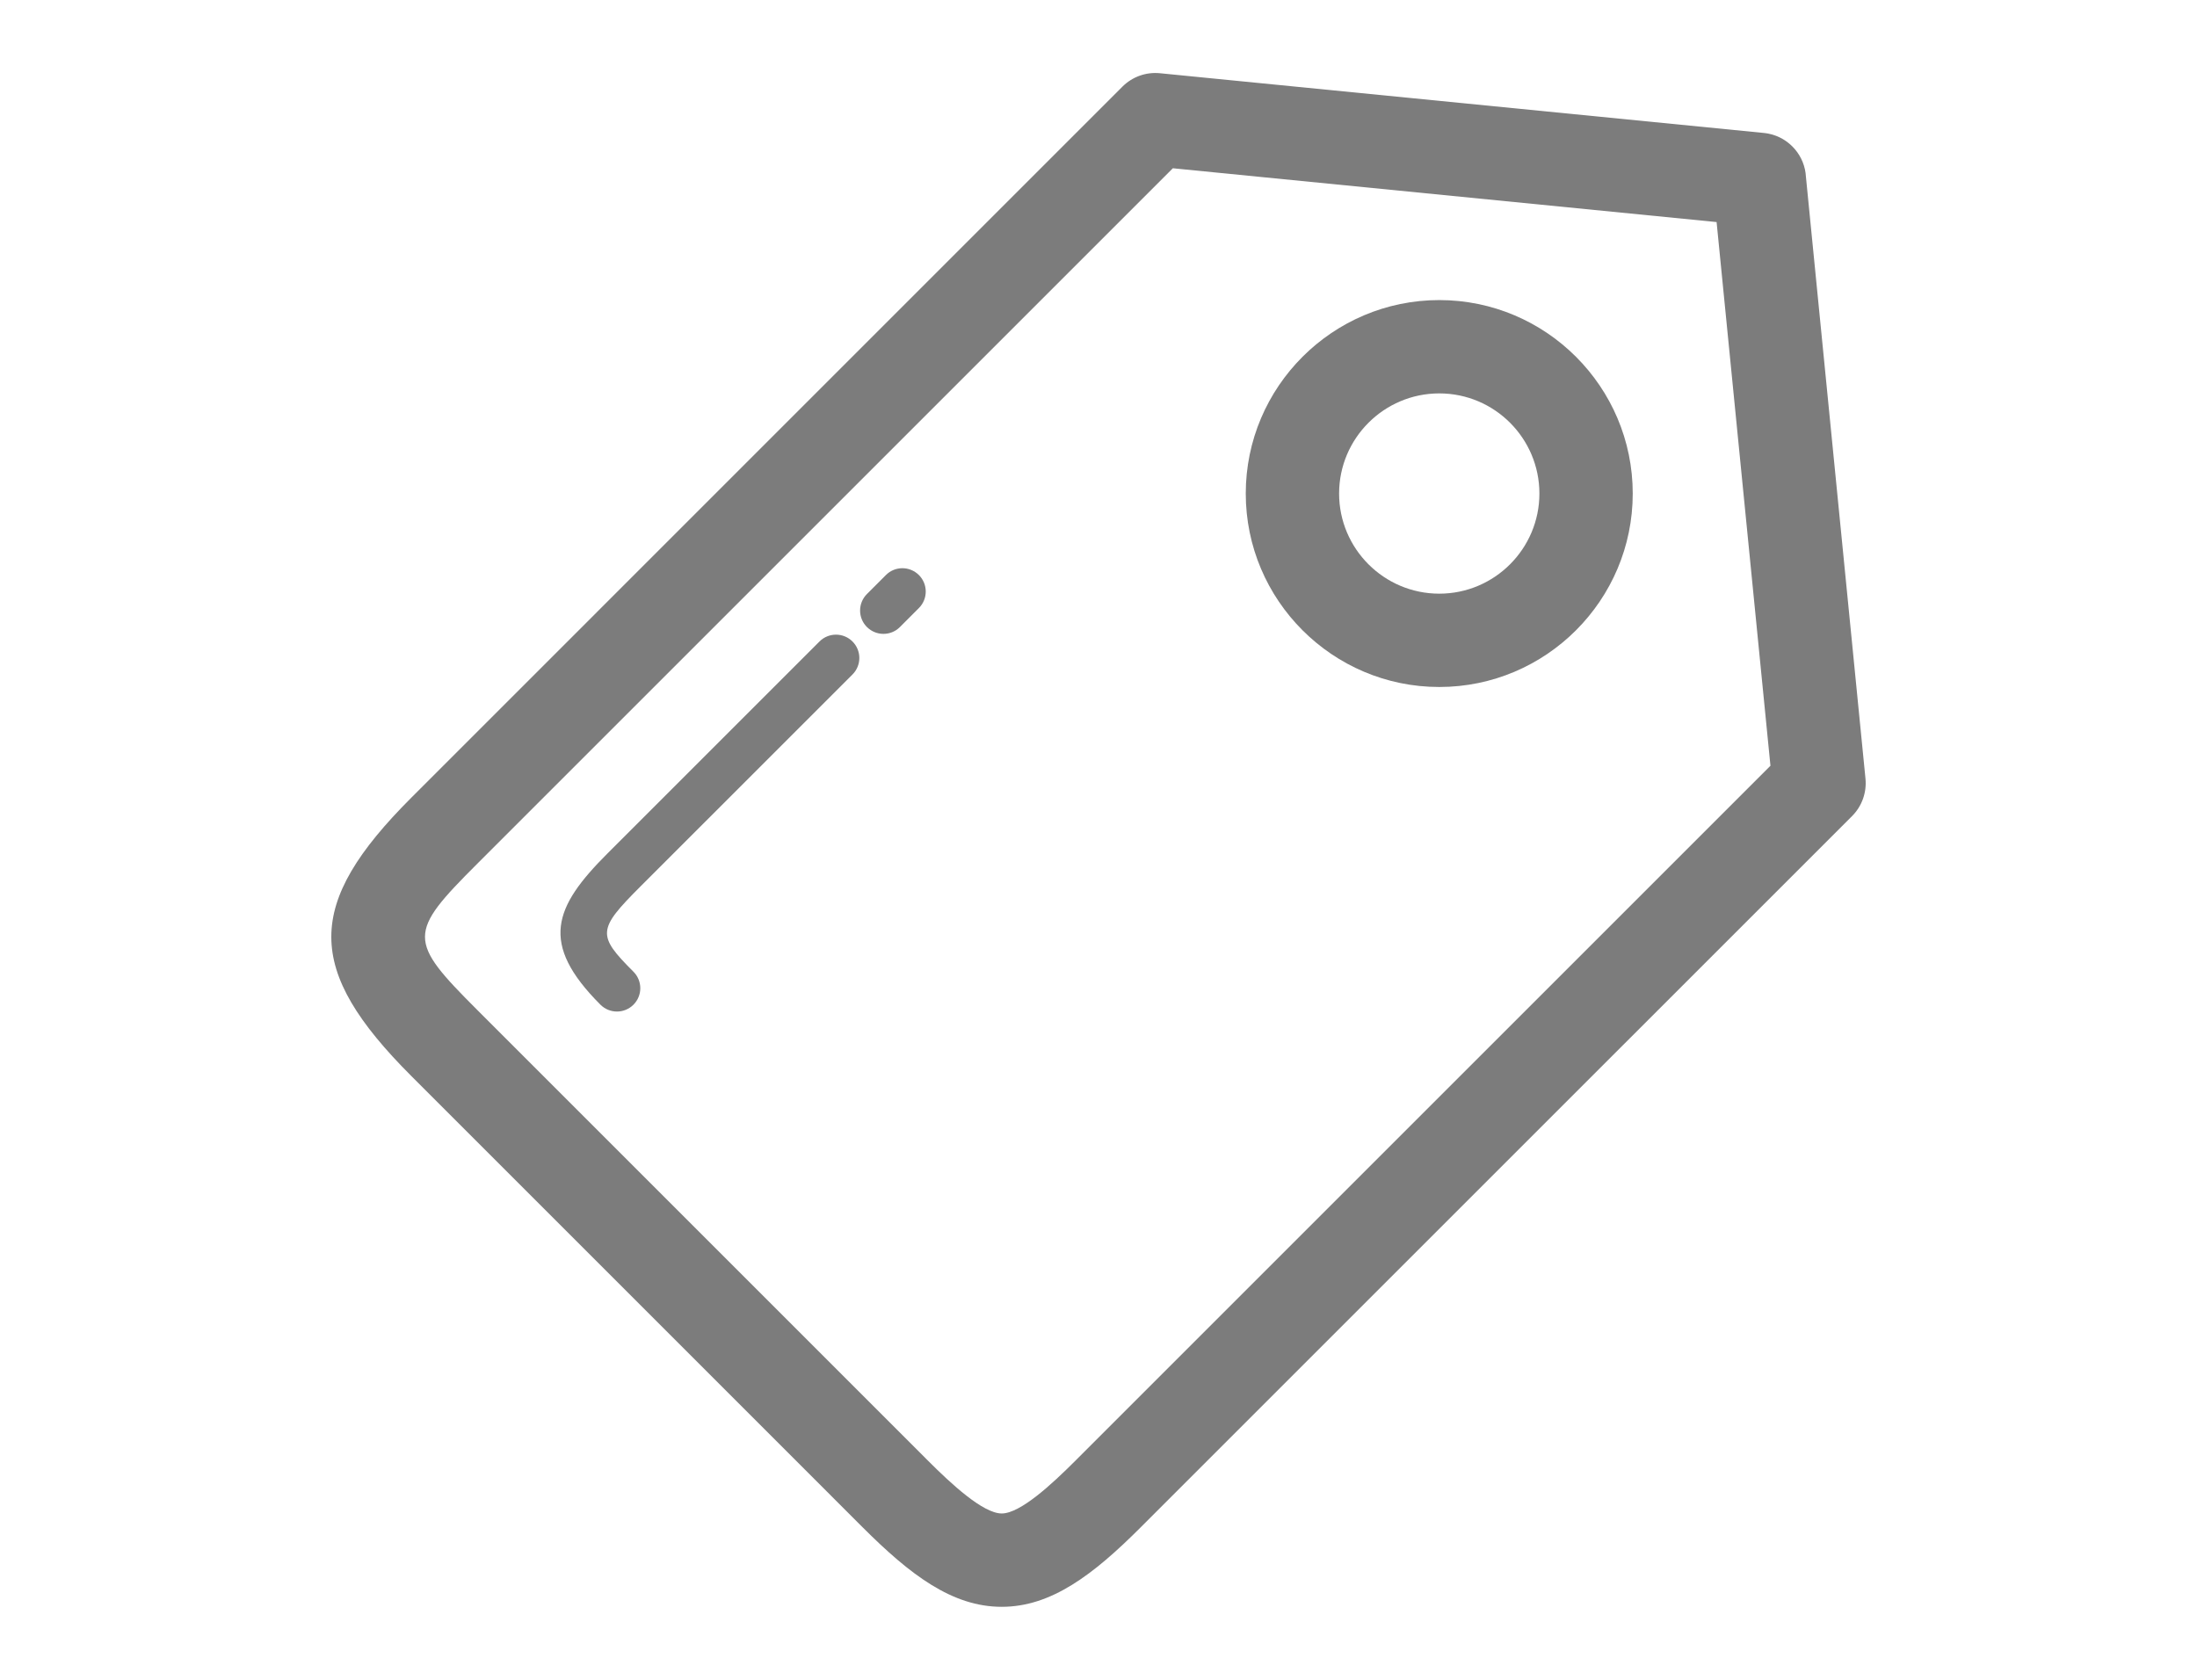 <?xml version="1.0" encoding="UTF-8"?>
<svg xmlns="http://www.w3.org/2000/svg" xmlns:xlink="http://www.w3.org/1999/xlink" fill="#7C7C7C" width="17" height="13" viewBox="0 0 72 72" xml:space="preserve">
<g>
	<path d="M66.318,7.585c-0.045-0.905-0.705-1.675-1.601-1.856c-0.077-0.015-0.153-0.026-0.229-0.033L38.635,3.139   c-0.601-0.06-1.187,0.152-1.611,0.576L6.55,34.191c-4.571,4.571-4.571,7.359,0,11.929l19.338,19.34   c2.049,2.05,3.847,3.412,5.965,3.412s3.916-1.366,5.961-3.413l30.479-30.478c0.424-0.423,0.635-1.014,0.576-1.611L66.318,7.585z    M34.987,62.631c-0.961,0.961-2.332,2.24-3.134,2.24c-0.803,0-2.175-1.279-3.137-2.24L9.378,43.291   c-2.989-2.988-2.989-3.283,0-6.271L39.186,7.212l23.303,2.306l2.308,23.304L34.987,62.631z"></path>
	<path d="M24.043,27.496l-9.09,9.089c-2.295,2.295-2.925,3.851-0.297,6.479c0.195,0.195,0.451,0.293,0.707,0.293   c0.256,0,0.512-0.098,0.707-0.293c0.391-0.391,0.391-1.022,0-1.414c-1.567-1.567-1.548-1.805,0.297-3.651l9.09-9.089   c0.391-0.391,0.391-1.023,0-1.414S24.434,27.105,24.043,27.496z"></path>
	<path d="M26.888,24.649l-0.813,0.814c-0.39,0.391-0.39,1.024,0.002,1.414c0.195,0.194,0.45,0.292,0.706,0.292   c0.256,0,0.512-0.097,0.708-0.294l0.813-0.814c0.39-0.391,0.39-1.024-0.002-1.414C27.911,24.258,27.279,24.256,26.888,24.649z"></path>
	<path d="M50.604,12.862c-4.571,0-8.293,3.72-8.293,8.292c0,4.572,3.722,8.292,8.293,8.292c4.573,0,8.291-3.72,8.291-8.292   C58.895,16.582,55.176,12.862,50.604,12.862z M50.604,25.446c-2.367,0-4.293-1.926-4.293-4.292c0-2.366,1.926-4.292,4.293-4.292   c2.369,0,4.291,1.926,4.291,4.292C54.895,23.52,52.971,25.446,50.604,25.446z"></path>
</g>
</svg>
